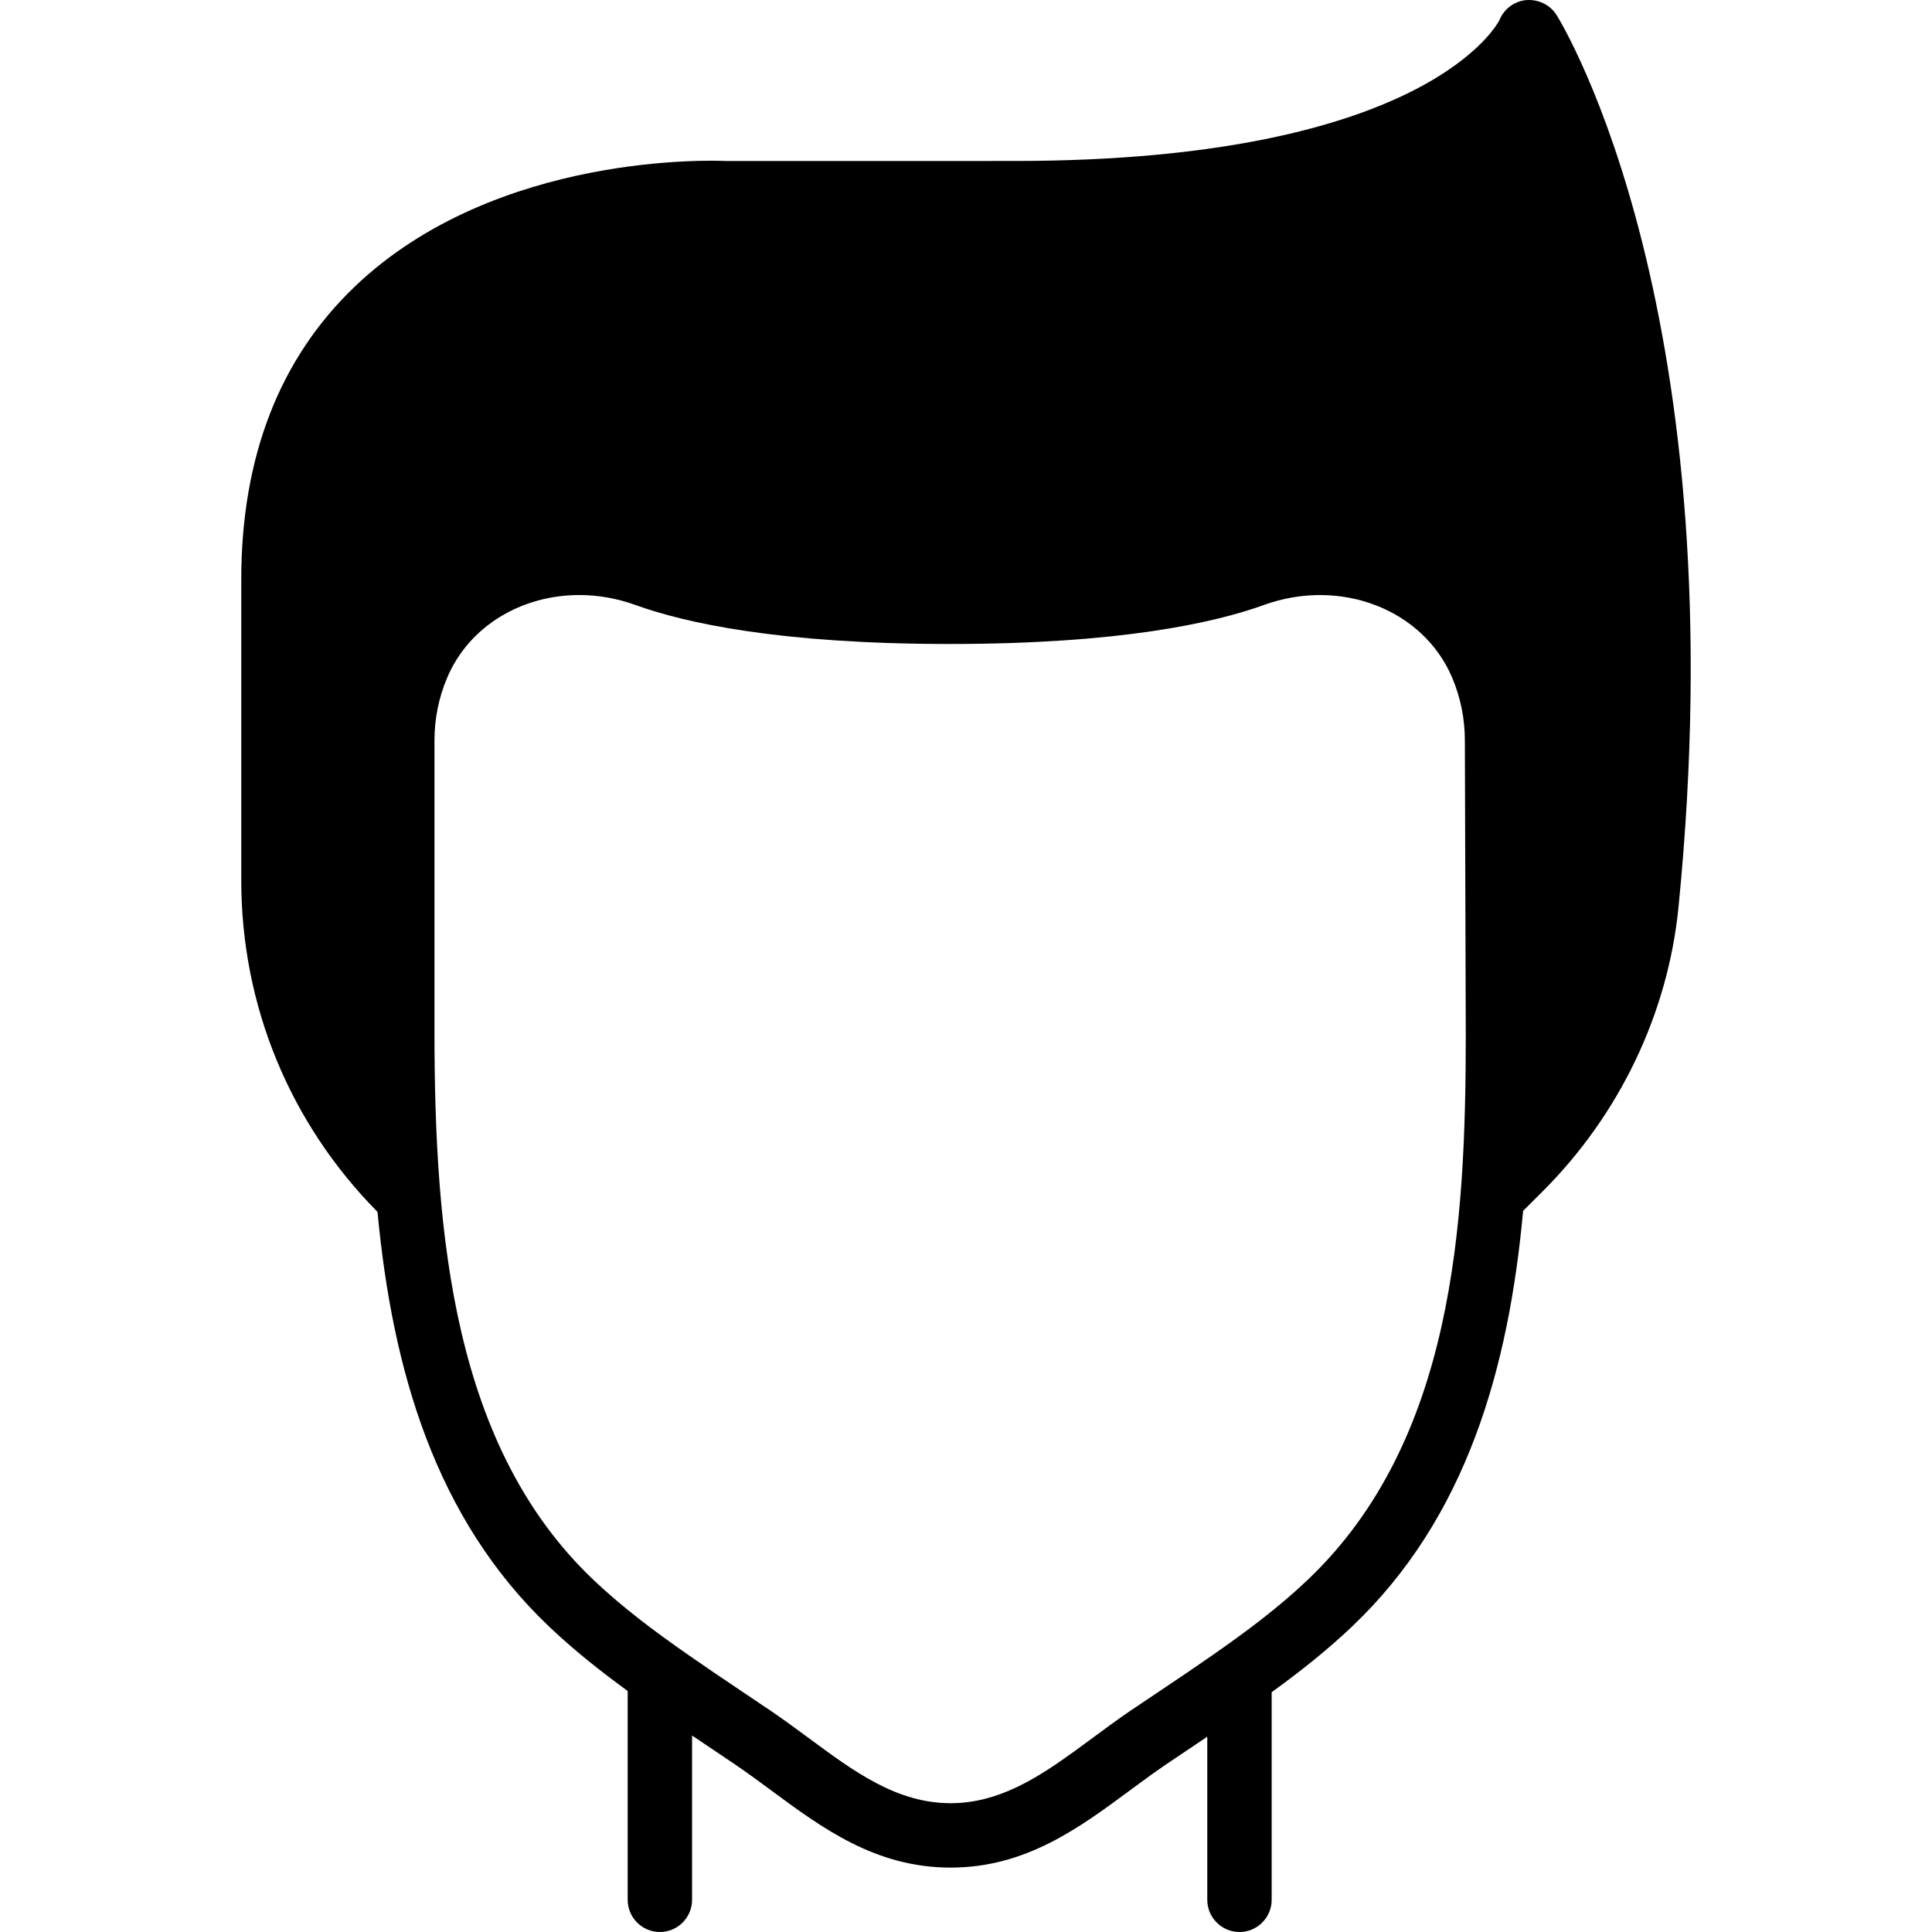 <?xml version="1.0" encoding="iso-8859-1"?>
<!-- Uploaded to: SVG Repo, www.svgrepo.com, Generator: SVG Repo Mixer Tools -->
<svg fill="#000000" height="800px" width="800px" version="1.1" id="Layer_1" xmlns="http://www.w3.org/2000/svg" xmlns:xlink="http://www.w3.org/1999/xlink" 
	 viewBox="0 0 511.992 511.992" xml:space="preserve">
<g>
	<g>
		<path d="M412.524,4.019c-1.681-2.705-4.719-4.198-7.953-4.002c-3.191,0.265-5.965,2.287-7.185,5.257
			c-0.154,0.367-18.509,37.385-128.649,37.385l-76.382,0.008c-2.475-0.119-60.706-2.551-98.202,33.152
			c-20.045,19.089-30.217,45.252-30.217,77.773v79.718c0,33.143,12.834,64.299,36.105,87.851
			c3.942,41.847,15.24,81.195,45.517,109.935c6.545,6.221,13.585,11.784,20.779,17.024v55.339c0,4.71,3.823,8.533,8.533,8.533
			s8.533-3.823,8.533-8.533V459.93l2.167,1.451c0.316,0.205,0.631,0.435,0.947,0.64l8.183,5.504
			c3.234,2.193,6.391,4.523,9.549,6.852c13.662,10.103,27.785,20.548,47.659,20.548c19.866,0,33.997-10.445,47.659-20.557
			c3.149-2.321,6.298-4.651,9.532-6.844l8.201-5.513c0.631-0.427,1.28-0.862,1.911-1.289c0.247-0.162,0.486-0.316,0.725-0.486
			v43.221c0,4.71,3.823,8.533,8.533,8.533s8.533-3.823,8.533-8.533v-55.014c7.364-5.325,14.558-10.999,21.248-17.348
			c30.353-28.817,41.54-68.292,45.389-110.208l5.222-5.214c20.378-20.386,33.143-47.112,35.951-75.247
			C460.456,83.371,414.487,7.185,412.524,4.019z M346.502,418.714c-7.569,7.194-16.119,13.594-24.841,19.678
			c-4.651,3.243-9.344,6.426-14.063,9.574l-8.073,5.419c-3.422,2.33-6.767,4.804-10.103,7.27c-1.502,1.109-2.987,2.202-4.463,3.277
			c-10.377,7.526-20.591,13.926-33.05,13.926c-14.251,0-25.549-8.363-37.513-17.203c-3.345-2.466-6.69-4.941-10.121-7.27l-4.25-2.85
			l-4.079-2.748c-4.557-3.038-9.088-6.127-13.585-9.259c-8.806-6.127-17.425-12.561-25.054-19.814
			c-37.06-35.174-42.172-90.795-42.172-145.655v-76.8c0-5.777,1.126-11.366,3.354-16.631c5.803-13.739,19.763-21.939,35.012-21.939
			c4.915,0,9.967,0.853,14.916,2.645c13.013,4.702,38.025,10.325,83.251,10.325s70.238-5.623,83.251-10.325
			c20.292-7.347,42.257,1.126,49.937,19.294c2.219,5.274,3.345,10.863,3.345,16.657l0.239,77.739
			C388.443,324.762,385.2,381.978,346.502,418.714z"/>
	</g>
</g>
</svg>